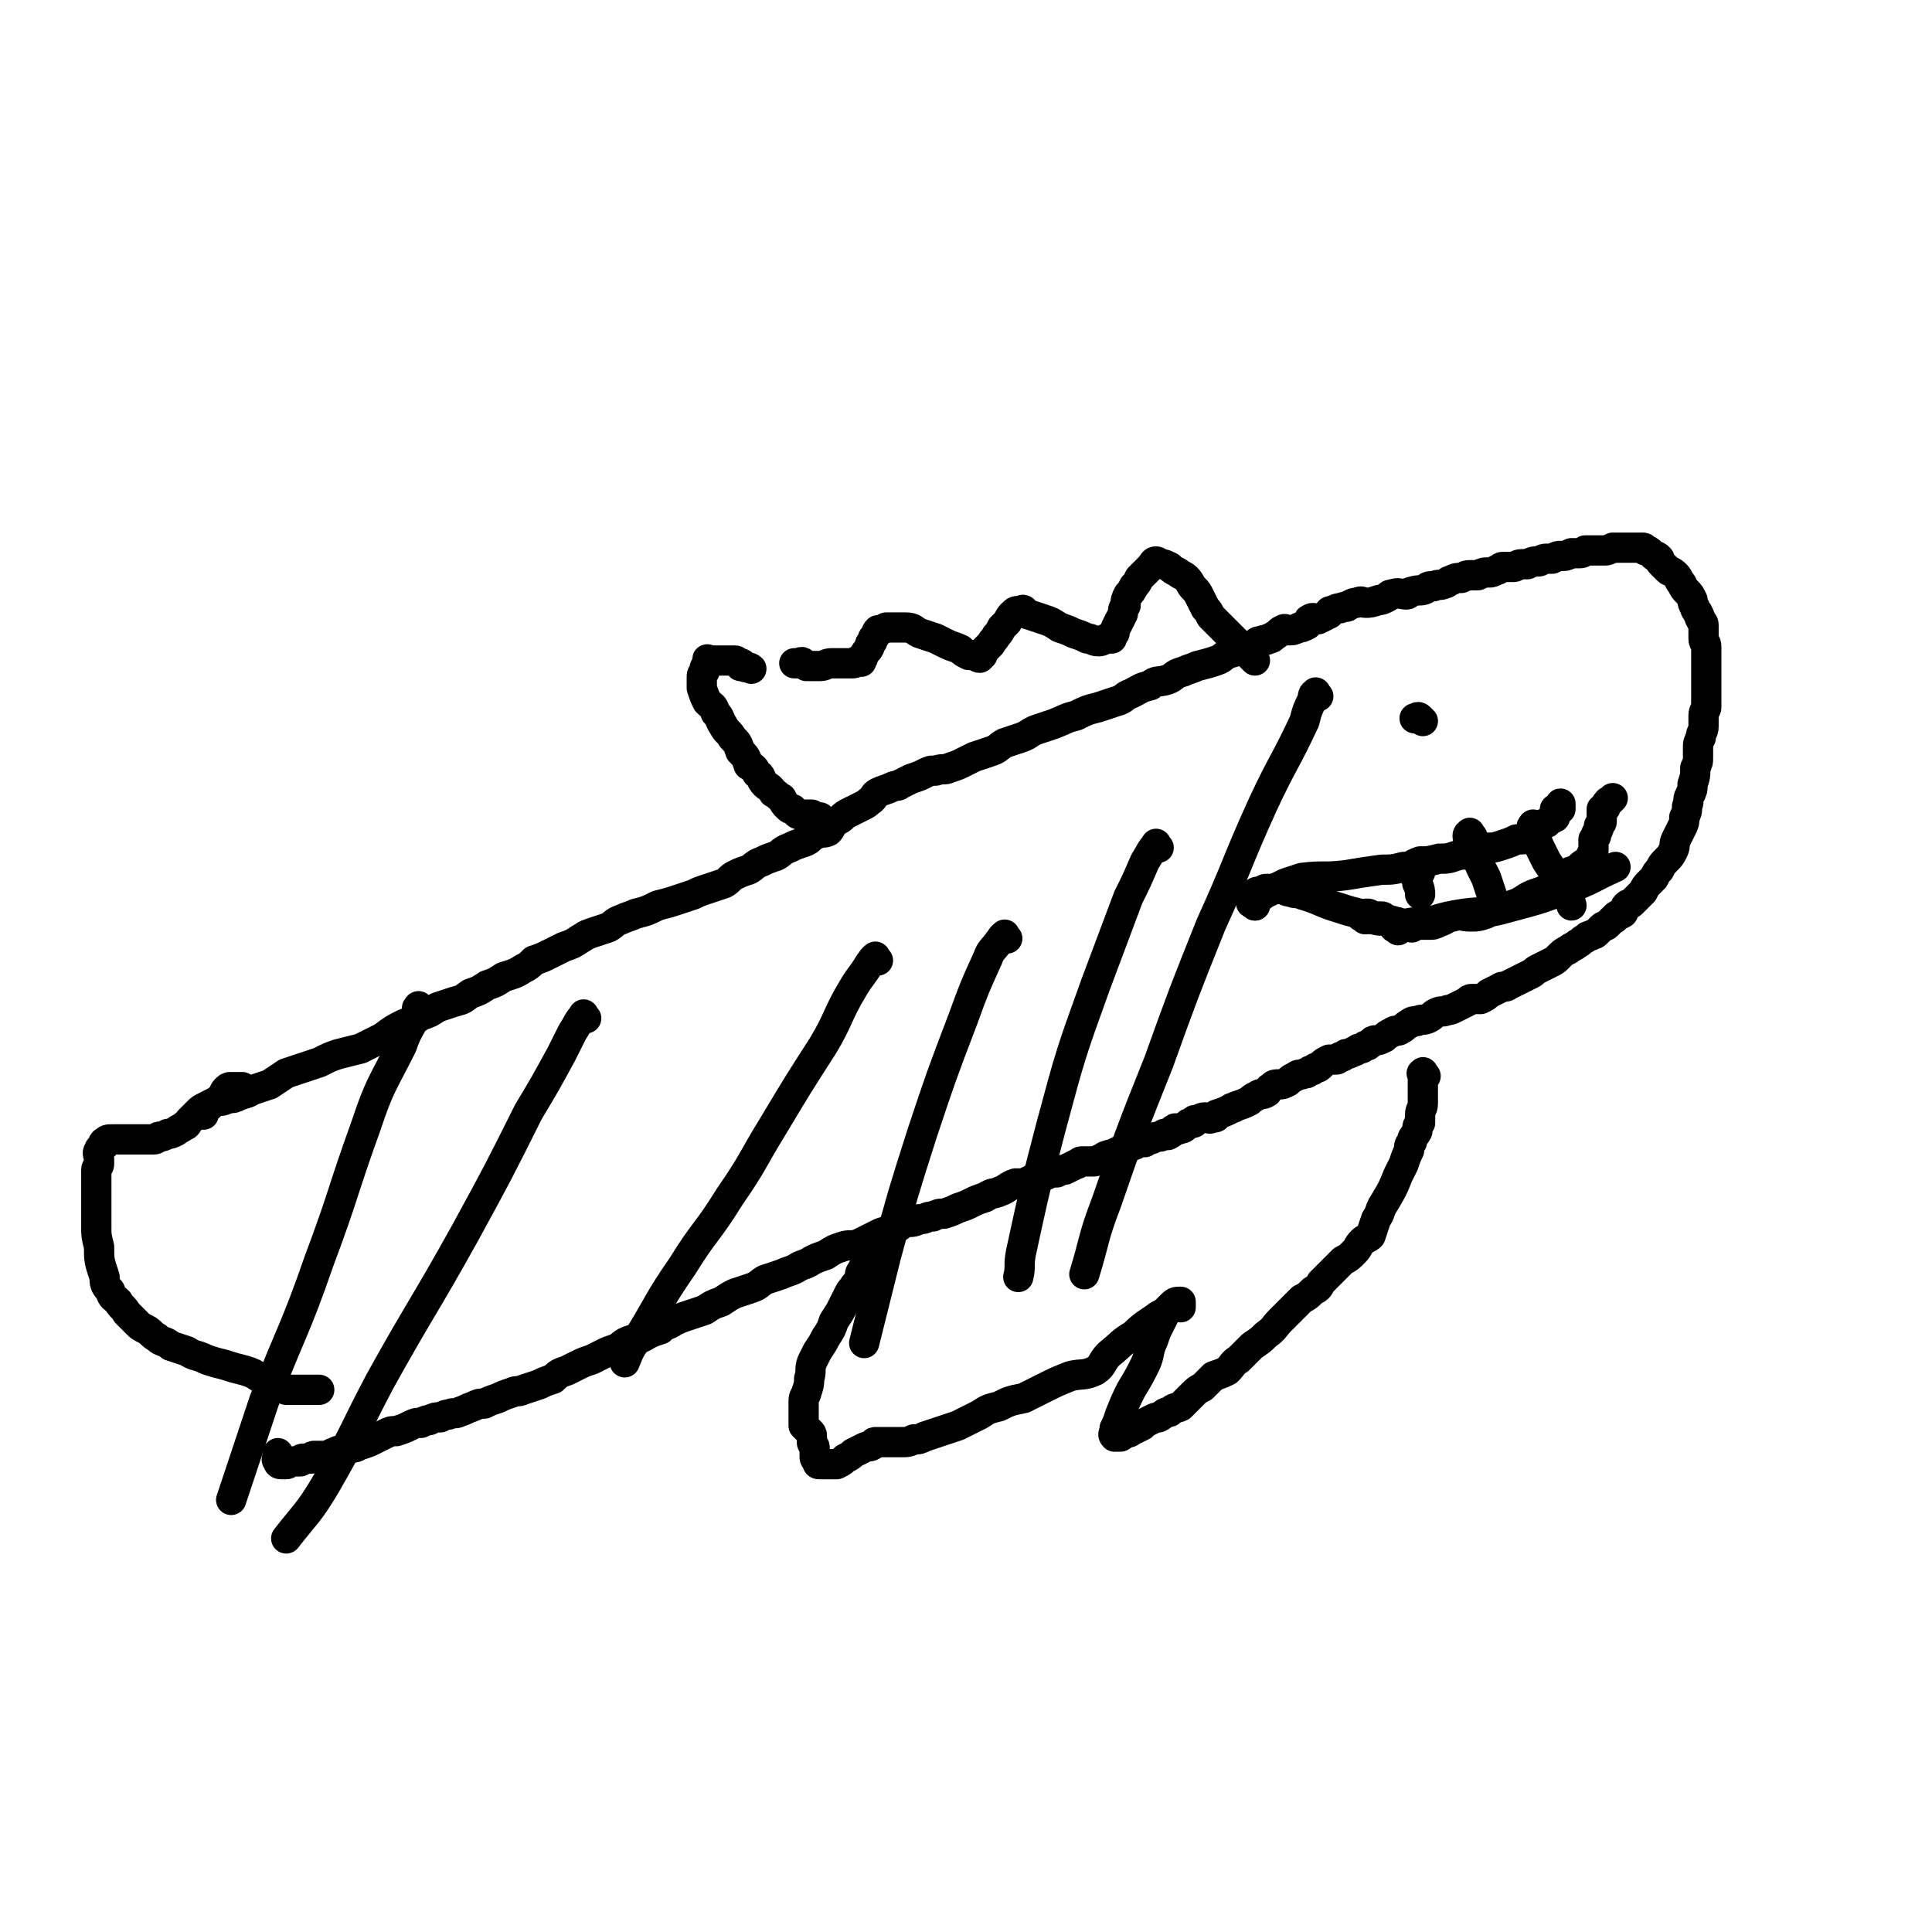 <svg viewBox='0 0 702 702' version='1.1' xmlns='http://www.w3.org/2000/svg' xmlns:xlink='http://www.w3.org/1999/xlink'><g fill='none' stroke='#000000' stroke-width='11' stroke-linecap='round' stroke-linejoin='round'><path d='M74,405c-1,-1 -2,-1 -1,-1 0,-1 1,-1 3,-2 1,-1 1,-1 3,-2 2,0 2,0 4,-1 2,0 2,0 4,-1 3,-1 3,-1 5,-2 3,-1 3,-1 6,-2 3,-2 3,-2 6,-4 3,-1 3,-1 6,-2 3,-1 3,-1 6,-2 4,-2 4,-2 7,-3 4,-1 4,-1 8,-2 4,-2 4,-2 8,-4 4,-3 4,-3 8,-5 3,-1 3,-1 6,-3 3,-1 3,-1 6,-3 3,-1 3,-1 6,-2 4,-1 3,-1 6,-3 3,-1 3,-1 6,-3 3,-1 3,-1 6,-3 3,-1 4,-1 7,-3 2,-1 2,-1 4,-3 3,-1 3,-1 7,-3 2,-1 2,-1 4,-2 3,-1 3,-1 6,-3 2,-1 1,-1 4,-2 3,-1 3,-1 6,-2 2,-1 2,-2 5,-3 2,-1 3,-1 5,-2 4,-1 4,-1 8,-3 4,-1 4,-1 7,-2 3,-1 3,-1 6,-2 2,-1 2,-1 5,-2 3,-1 3,-1 6,-2 2,-1 2,-2 4,-3 2,-1 2,-1 5,-2 2,-1 2,-2 5,-3 2,-1 2,-1 5,-2 2,-1 2,-2 5,-3 2,-1 2,-1 5,-2 3,-1 2,-2 5,-3 2,-1 2,0 4,-1 1,-1 1,-2 2,-3 1,-1 2,-1 3,-2 1,-1 1,-1 3,-2 2,-1 2,-1 4,-2 2,-1 2,-1 3,-2 2,-1 1,-2 3,-3 2,-1 3,-1 5,-2 2,-1 2,0 3,-1 2,-1 2,-1 4,-2 3,-1 3,-1 5,-2 2,-1 2,-1 4,-1 3,-1 3,0 5,-1 3,-1 3,-1 5,-2 2,-1 2,-1 4,-2 3,-1 3,-1 6,-2 3,-1 3,-2 5,-3 3,-1 3,-1 6,-2 3,-1 3,-2 6,-3 3,-1 3,-1 6,-2 5,-2 4,-2 8,-3 4,-2 4,-2 8,-3 3,-1 3,-1 6,-2 4,-1 3,-2 6,-3 4,-2 3,-2 7,-3 2,-2 3,-1 6,-2 3,-1 2,-2 6,-3 2,-1 3,-1 5,-2 4,-1 4,-1 7,-2 3,-1 2,-2 6,-3 2,-1 2,0 5,-1 2,-1 1,-1 3,-2 1,-1 1,-1 2,-1 2,-1 2,0 3,-1 1,0 1,0 2,-1 2,-1 2,-2 3,-2 1,-1 1,0 2,0 2,0 2,0 4,-1 1,0 1,0 3,-1 1,-1 0,-2 1,-2 1,-1 2,0 3,0 2,-1 2,-1 4,-2 0,-1 0,-1 1,-1 2,-1 2,-1 3,-1 2,-1 2,0 3,-1 2,-1 2,-1 3,-1 2,-1 2,0 3,0 2,0 2,0 5,-1 1,0 1,0 3,-1 1,-1 1,-1 2,-1 2,-1 3,0 5,0 1,0 1,-1 2,-1 3,-1 3,0 5,-1 1,-1 1,-1 3,-1 2,-1 2,0 4,-1 1,0 1,-1 2,-1 2,-1 2,-1 4,-1 2,-1 2,-1 3,-1 2,0 2,0 3,0 2,-1 2,-1 4,-1 1,0 1,0 3,-1 1,0 1,-1 2,-1 2,0 2,0 4,0 1,0 1,-1 3,-1 1,0 1,0 2,0 2,-1 2,-1 4,-1 1,0 1,-1 3,-1 1,0 1,0 2,0 2,-1 2,-1 3,-1 2,0 2,0 4,-1 1,0 1,0 2,0 2,0 2,0 3,-1 1,0 1,0 3,0 1,0 1,0 2,0 1,0 1,0 2,0 1,0 1,0 3,-1 1,0 1,0 2,0 1,0 1,0 2,0 1,0 1,0 2,0 1,0 1,0 2,0 1,0 1,0 2,0 0,0 0,0 1,0 1,0 0,1 1,1 1,0 1,0 2,1 0,0 0,0 1,1 1,0 1,0 2,1 0,1 0,1 1,2 1,1 1,1 2,2 1,1 1,0 3,2 1,1 1,2 2,3 1,2 1,2 2,3 1,1 1,1 2,3 0,1 0,1 1,3 0,1 1,1 1,2 1,1 0,1 1,2 0,1 1,1 1,2 0,1 0,1 0,2 0,2 0,2 0,3 0,2 1,1 1,3 0,1 0,1 0,2 0,2 0,2 0,4 0,1 0,1 0,2 0,2 0,2 0,4 0,1 0,1 0,2 0,2 0,2 0,4 0,2 0,2 0,4 0,1 -1,1 -1,3 0,2 0,2 0,4 0,2 -1,2 -1,4 -1,2 -1,2 -1,4 0,1 0,1 0,3 0,2 0,2 -1,4 0,3 0,3 -1,6 0,2 0,2 -1,4 -1,2 0,2 -1,4 0,2 0,2 -1,4 0,2 0,2 -1,4 -1,2 -1,2 -2,4 -1,2 0,2 -1,4 -1,2 -1,2 -3,4 -1,1 -1,1 -2,3 -1,1 -1,1 -2,3 -1,1 -1,1 -2,2 -1,1 -1,1 -2,3 -1,1 -1,1 -2,2 -1,1 -1,1 -2,2 -1,1 -1,0 -2,1 -1,1 0,1 -1,2 0,0 0,1 -1,1 -1,1 -1,0 -2,1 0,0 0,1 -1,1 -1,1 -1,1 -2,2 -1,1 -1,0 -2,1 -1,1 -1,1 -2,2 -1,1 -1,0 -2,1 -1,0 -1,0 -2,1 -2,1 -1,1 -3,2 -1,1 -2,1 -3,2 -2,1 -2,1 -4,3 -1,1 -1,1 -3,2 -2,1 -2,1 -4,2 -2,1 -1,1 -3,2 -2,1 -2,1 -4,2 -2,1 -2,1 -4,2 -1,1 -2,0 -3,1 -2,1 -2,1 -4,2 -1,1 -1,1 -3,2 -1,0 -2,0 -3,0 -1,0 -1,0 -2,1 -2,1 -2,1 -4,2 -2,1 -2,1 -3,1 -2,1 -2,0 -4,1 -2,1 -1,1 -3,2 -2,1 -2,0 -4,1 -1,0 -2,0 -3,1 -2,1 -1,1 -3,2 -1,1 -2,0 -3,1 -2,1 -2,1 -3,2 -2,1 -2,1 -3,1 -1,0 -1,0 -2,1 -1,1 -1,1 -2,1 -1,1 -1,1 -2,1 -1,0 -1,1 -2,1 -2,1 -2,1 -3,1 -1,1 -1,1 -2,1 -1,1 -1,1 -2,1 -1,0 -1,0 -2,0 -2,1 -2,1 -3,2 -1,1 -1,1 -2,1 -1,1 -1,1 -2,1 -1,1 -1,1 -2,1 -2,1 -2,0 -3,1 -2,1 -2,1 -3,2 -2,1 -2,1 -3,1 -2,0 -2,0 -3,1 -2,1 -1,2 -2,2 -1,1 -2,0 -3,1 -2,1 -2,1 -3,2 -2,1 -2,1 -5,2 -1,1 -1,0 -2,1 -2,1 -2,1 -5,2 0,1 0,1 -1,1 -2,1 -2,0 -3,0 -2,0 -2,1 -4,1 0,1 0,1 -1,1 -1,0 -1,0 -2,1 -1,1 -1,1 -2,1 -1,1 -2,0 -2,0 -2,1 -1,2 -2,2 -1,1 -1,0 -2,0 -1,1 -1,1 -2,1 -2,0 -2,1 -3,1 -1,0 -1,0 -2,1 -1,0 -1,0 -2,0 -1,0 -1,1 -2,1 -2,1 -2,1 -3,1 -2,1 -2,1 -4,2 -1,1 -1,0 -3,1 -1,0 -1,1 -2,1 -2,1 -2,1 -3,1 -2,0 -2,0 -4,0 -1,0 -1,1 -2,1 -2,1 -2,1 -4,2 -1,0 -1,0 -3,1 -2,0 -2,0 -4,1 -2,0 -2,0 -4,1 -2,1 -2,1 -4,2 -2,0 -2,0 -3,0 -3,1 -3,2 -6,3 -2,1 -2,0 -5,2 -3,1 -3,1 -5,2 -2,1 -2,1 -5,2 -2,1 -2,1 -5,2 -2,0 -2,0 -4,1 -3,0 -2,1 -5,1 -2,1 -2,1 -5,1 -2,1 -2,2 -4,2 -2,1 -2,1 -5,2 -2,1 -2,1 -4,2 -2,1 -2,1 -4,2 -3,1 -3,0 -6,1 -3,1 -3,1 -6,3 -3,1 -3,1 -5,2 -3,2 -3,1 -6,3 -2,1 -3,1 -5,2 -3,1 -3,1 -6,2 -2,1 -2,2 -5,3 -3,1 -3,1 -6,2 -2,1 -2,1 -5,3 -3,1 -3,1 -6,3 -3,1 -3,1 -6,2 -3,1 -3,1 -5,2 -3,2 -3,1 -5,3 -3,1 -3,1 -5,2 -3,2 -3,1 -6,2 -3,1 -3,2 -5,3 -3,1 -3,1 -5,2 -2,1 -2,1 -4,2 -3,1 -3,1 -5,2 -2,1 -2,1 -4,2 -3,1 -3,1 -5,3 -3,1 -3,1 -5,2 -3,1 -3,1 -6,2 -2,1 -2,0 -4,1 -3,1 -3,1 -5,2 -3,1 -3,1 -5,2 -2,0 -2,0 -4,1 -3,1 -2,1 -5,2 -2,1 -2,0 -4,1 -1,0 -1,0 -3,1 -2,0 -2,0 -4,1 -1,0 -1,0 -3,1 -2,0 -2,0 -4,1 -2,1 -2,1 -5,2 -2,0 -2,0 -4,1 -2,1 -2,1 -4,2 -2,1 -2,1 -5,2 -1,0 -1,1 -3,1 -2,1 -2,0 -4,1 -1,0 -1,0 -3,1 -1,0 -1,1 -2,1 -1,0 -1,0 -2,0 -1,0 -1,0 -3,0 -1,0 0,1 -1,1 -1,0 -2,0 -3,0 -1,0 0,1 -1,1 -1,0 -1,0 -2,0 0,0 0,0 -1,0 -1,0 -1,1 -2,1 0,0 0,0 -1,0 -1,0 -1,0 -1,0 -1,0 -1,-1 -1,-1 -1,-1 0,-1 0,-2 0,0 0,-1 0,-1 '/><path d='M90,397c-1,-1 -1,-1 -1,-1 -1,-1 -1,-1 -1,-1 -2,0 -2,0 -4,0 -1,0 -1,0 -2,1 -1,1 0,1 -1,2 -1,1 -1,1 -2,2 -2,1 -2,1 -4,2 -2,1 -2,1 -3,2 -2,2 -2,2 -3,3 -1,1 -1,2 -2,2 -1,1 -2,1 -3,2 -2,1 -2,1 -3,1 -2,1 -2,1 -3,1 -1,0 -1,1 -2,1 -1,0 -1,0 -1,0 -1,0 -1,0 -2,0 -1,0 -1,0 -1,0 -1,0 -1,0 -1,0 -1,0 -1,0 -1,0 -1,0 -1,0 -1,0 0,0 0,0 -1,0 -1,0 -1,0 -1,0 -1,0 -1,0 -1,0 -1,0 -1,0 -2,0 -1,0 -1,0 -1,0 -1,0 -1,0 -1,0 -1,0 -1,0 -1,0 -2,0 -2,0 -3,1 -1,0 0,1 0,1 -1,1 -2,1 -2,2 -1,1 0,2 0,3 0,1 0,1 0,2 0,1 -1,1 -1,2 0,1 0,1 0,2 0,2 0,2 0,3 0,2 0,2 0,4 0,2 0,2 0,3 0,2 0,2 0,4 0,2 0,2 0,5 0,3 0,3 1,7 0,5 0,5 2,11 0,2 0,3 2,5 1,3 1,2 3,4 1,2 2,2 3,4 2,2 2,2 4,4 1,1 1,1 3,2 2,1 2,2 4,3 2,2 3,1 5,3 3,1 3,1 6,2 3,2 3,1 7,3 3,1 3,1 7,2 3,1 3,1 7,2 3,1 3,1 6,3 2,1 2,1 5,2 2,1 2,1 4,2 2,0 3,0 5,0 3,0 3,0 6,0 0,0 0,0 1,0 '/><path d='M300,299c-1,-1 -1,-1 -1,-1 -1,-1 -1,-1 -1,-1 -1,0 -1,0 -2,0 -1,0 -1,-1 -1,-1 -1,0 -1,0 -2,0 0,0 0,0 0,0 -1,0 -1,0 -2,0 -1,0 -1,0 -2,-1 0,0 0,0 -1,-1 -1,0 -1,0 -2,-1 -1,-1 -1,-1 -2,-3 -2,-1 -1,-1 -3,-2 -1,-2 -2,-2 -3,-3 -2,-2 -1,-3 -3,-4 -1,-2 -1,-2 -3,-3 -1,-3 -1,-3 -3,-5 -1,-3 -1,-3 -3,-5 -1,-2 -2,-2 -3,-4 -2,-3 -1,-3 -3,-5 -1,-3 -1,-2 -3,-4 -1,-2 -1,-2 -2,-5 0,-1 0,-1 0,-3 0,0 0,0 0,-1 0,-1 0,-1 1,-2 0,-1 0,-1 0,-1 0,-1 1,-1 1,-1 0,-1 0,-1 0,-1 0,-1 0,-1 0,-1 0,-1 0,0 1,0 0,0 1,0 1,0 1,0 1,0 2,0 1,0 1,0 2,0 0,0 0,0 1,0 1,0 1,0 2,0 0,0 0,0 1,0 1,0 1,1 2,2 0,0 0,-1 0,-1 1,0 1,1 1,1 1,1 2,0 3,1 '/><path d='M293,242c-1,-1 -1,-1 -1,-1 -1,-1 -1,0 -2,0 -1,0 -2,0 -1,0 0,0 1,0 2,0 1,0 1,1 3,1 1,0 1,0 2,0 1,0 1,0 2,0 2,0 2,-1 4,-1 0,0 0,0 1,0 1,0 1,0 2,0 1,0 1,0 2,0 1,0 1,0 2,0 1,0 1,0 1,0 1,0 1,-1 2,-1 1,0 1,1 1,0 1,-1 0,-1 1,-2 1,-2 1,-1 2,-3 0,-1 0,-1 1,-2 0,-1 0,-1 1,-2 1,-1 0,-1 1,-2 1,0 1,0 3,-1 1,0 1,0 3,0 2,0 2,0 4,0 3,0 3,1 5,2 3,1 3,1 6,2 2,1 2,1 4,2 2,1 3,1 5,2 1,1 1,1 3,2 1,0 1,0 2,0 1,0 1,1 2,1 0,0 0,0 1,-1 0,-1 0,-1 1,-2 1,-1 1,-1 2,-2 1,-2 1,-1 2,-3 1,-1 1,-1 2,-3 1,-1 1,-1 2,-2 1,-2 1,-2 2,-3 1,-1 1,-1 3,-1 1,-1 1,0 2,1 3,1 3,1 6,2 3,1 3,1 6,3 3,1 3,1 5,2 3,1 3,1 5,2 2,0 2,1 4,1 1,0 1,0 3,-1 1,0 1,0 2,0 0,-1 0,-1 1,-2 0,-1 0,-1 1,-3 1,-2 1,-2 2,-4 0,-1 0,-2 1,-3 0,-2 0,-2 1,-4 1,-1 1,-1 2,-3 1,-1 1,-1 2,-3 1,-1 1,-1 2,-2 1,-1 1,-1 2,-2 1,-1 1,-2 2,-2 1,0 1,1 2,1 1,0 1,0 3,1 1,1 1,1 3,2 1,1 2,1 3,2 2,2 1,2 3,4 1,1 1,1 2,3 1,2 1,2 2,4 1,1 1,1 2,3 1,1 1,1 3,3 1,1 1,1 3,3 1,1 1,1 3,3 1,1 1,1 3,3 2,2 2,2 4,4 0,0 0,0 0,0 '/><path d='M518,391c-1,-1 -1,-2 -1,-1 -1,0 0,0 0,1 0,0 0,1 0,1 0,1 0,1 0,2 0,1 0,1 0,2 0,1 0,1 0,2 0,2 0,2 0,3 0,2 -1,2 -1,4 0,1 0,1 0,3 -1,1 -1,1 -1,3 -1,2 -2,2 -2,4 -1,1 -1,1 -1,3 -1,2 -1,2 -2,5 -1,2 -1,2 -2,4 -2,5 -2,5 -5,10 -2,3 -1,3 -3,6 -1,3 -1,3 -2,6 -1,1 -2,1 -3,2 -2,2 -1,2 -3,4 -2,2 -2,2 -4,3 -2,2 -2,2 -4,4 -2,2 -2,2 -4,4 -1,2 -1,2 -3,3 -2,2 -2,2 -4,3 -2,2 -2,2 -4,4 -2,2 -2,2 -4,4 -2,2 -2,3 -5,5 -2,2 -2,2 -5,4 -2,2 -2,2 -5,5 -2,1 -2,2 -4,4 -2,1 -2,1 -5,2 -2,2 -2,2 -4,4 -2,1 -2,1 -4,3 -2,2 -2,2 -4,4 -2,1 -2,0 -4,2 -2,0 -2,1 -4,2 -1,0 -1,0 -3,1 -2,1 -2,1 -3,2 -2,1 -2,1 -4,2 -1,1 -1,0 -3,1 -1,0 0,1 -1,1 -1,0 -1,0 -2,0 0,0 0,0 0,0 -1,-1 0,-1 0,-3 1,-2 1,-2 2,-5 2,-5 2,-5 4,-9 3,-5 3,-5 5,-9 2,-4 1,-5 3,-9 1,-3 1,-3 2,-5 1,-2 1,-2 2,-4 1,-2 1,-2 2,-3 2,-2 2,-2 4,-2 0,0 0,1 0,2 0,0 -1,-1 -2,-1 -1,0 -1,1 -3,2 -1,1 -1,1 -3,2 -4,3 -5,3 -9,7 -5,3 -4,3 -9,7 -3,3 -2,4 -5,6 -4,2 -5,1 -9,2 -5,2 -5,2 -9,4 -4,2 -4,2 -8,4 -5,1 -5,1 -9,3 -4,1 -4,1 -7,3 -4,2 -4,2 -8,4 -3,1 -3,1 -6,2 -3,1 -3,1 -6,2 -2,1 -2,1 -4,1 -2,1 -2,1 -5,1 -1,0 -1,0 -3,0 -1,0 -1,0 -2,0 -1,0 -1,0 -1,0 -2,0 -2,0 -3,0 -1,0 0,1 -1,1 -1,1 -1,0 -3,1 -2,1 -2,1 -4,2 -1,1 -1,1 -3,2 -1,1 -1,1 -3,2 -1,0 -1,0 -2,0 -1,0 -1,0 -2,0 -1,0 -1,0 -2,0 -1,0 -1,0 -1,-1 -1,-1 -1,-1 -1,-2 0,-1 0,-1 0,-2 0,-1 0,-1 0,-1 0,-1 -1,-1 -1,-2 0,-1 0,-1 0,-2 0,-1 0,-1 -1,-2 -1,-1 -1,-1 -1,-1 -1,-1 -1,-1 -1,-1 0,-1 0,-1 0,-2 0,-1 0,-1 0,-2 0,-1 0,-1 0,-2 0,-2 0,-2 0,-3 0,-2 1,-2 1,-3 1,-3 1,-3 1,-5 1,-3 0,-3 1,-6 1,-2 1,-2 2,-4 2,-3 2,-3 3,-5 2,-3 2,-3 3,-6 2,-3 2,-3 3,-5 1,-2 1,-2 2,-4 1,-2 1,-2 2,-3 1,-2 1,-1 2,-3 1,-2 0,-2 1,-3 1,-2 1,-2 2,-4 1,-2 1,-2 2,-4 '/><path d='M517,262c-1,-1 -1,-1 -1,-1 -1,-1 -1,0 -2,0 '/><path d='M456,329c-1,-1 -2,-1 -1,-1 0,-2 0,-2 1,-3 0,0 0,-1 1,-1 0,0 1,0 1,0 1,0 1,-1 2,-1 2,0 2,0 3,0 1,0 1,0 2,0 2,0 2,1 4,1 2,1 2,0 4,1 7,2 7,3 14,5 3,1 3,1 7,2 2,1 2,2 5,2 3,1 3,0 7,1 2,0 1,1 3,1 3,0 3,0 5,0 3,0 3,0 5,0 2,0 2,0 4,-1 3,-1 3,-2 5,-2 3,-1 3,0 6,0 3,0 3,0 6,-1 2,-1 2,-2 4,-2 2,-1 2,0 5,-1 3,-1 3,-1 6,-3 2,-1 2,-1 5,-2 2,-1 3,-1 5,-2 3,-2 2,-3 5,-5 2,-1 2,0 4,-2 1,-1 1,-1 3,-2 1,-2 1,-2 2,-4 0,-2 0,-2 0,-4 1,-1 1,-1 1,-2 1,-2 1,-2 1,-3 1,-1 1,-1 1,-2 0,-1 0,-1 0,-2 0,-1 0,-1 0,-2 0,0 1,0 1,0 1,-1 0,-2 1,-2 0,-1 1,-1 1,-1 1,-1 1,-1 1,-1 '/><path d='M456,329c-1,-1 -2,-1 -1,-1 0,-1 1,-1 2,-2 1,0 1,0 2,-1 2,-1 2,-1 4,-2 2,-1 2,-1 4,-2 3,-1 3,-1 6,-2 8,-1 8,0 16,-1 6,-1 6,-1 13,-2 4,0 4,0 8,-1 3,0 3,-1 6,-2 3,0 3,0 7,-1 3,0 3,0 6,-1 3,-1 3,0 6,-1 3,-1 3,-1 5,-2 3,0 3,0 6,-1 3,-1 3,-1 5,-2 3,0 3,0 5,-1 2,-1 1,-2 2,-3 2,-2 2,-1 4,-2 1,-1 1,-1 3,-2 0,0 0,0 0,-1 0,-1 0,-1 0,-2 0,0 1,0 2,0 0,0 0,-1 0,-1 0,-1 0,-1 0,-1 '/><path d='M496,334c-1,-1 -2,-1 -1,-1 0,-1 1,-1 2,-1 1,0 1,1 3,1 1,0 1,0 2,0 1,0 1,1 2,1 1,1 1,0 3,1 1,0 1,0 2,1 2,0 2,0 4,1 0,0 0,0 0,0 '/><path d='M535,304c-1,-1 -1,-2 -1,-1 -1,0 -1,1 0,3 0,1 1,1 2,2 0,1 0,1 0,2 0,1 1,0 1,1 1,2 0,2 1,4 1,2 1,2 2,4 1,3 1,3 2,6 '/><path d='M516,317c-1,-1 -1,-1 -1,-1 -1,-1 -2,-1 -2,0 0,1 1,1 1,2 1,2 1,2 1,3 1,2 1,3 1,4 '/><path d='M558,301c-1,-1 -1,-2 -1,-1 -1,0 0,1 0,2 1,1 1,1 1,2 1,3 1,3 2,5 1,2 1,2 2,4 2,3 2,3 4,5 2,3 2,3 3,6 2,2 1,2 2,5 '/><path d='M508,338c-1,-1 -2,-1 -1,-1 0,-1 1,-1 2,-1 5,-1 5,-1 10,-1 7,-2 7,-2 13,-3 8,-1 8,0 15,-2 11,-3 12,-3 22,-7 9,-3 9,-4 18,-8 '/><path d='M319,349c-1,-1 -1,-2 -1,-1 -1,0 -1,1 -2,2 -3,5 -3,4 -6,9 -6,10 -5,11 -11,21 -9,14 -9,14 -18,29 -8,13 -7,13 -16,26 -8,13 -9,12 -17,25 -9,13 -8,13 -16,26 -3,4 -3,4 -5,9 '/><path d='M213,370c-1,-1 -1,-2 -1,-1 -2,2 -2,3 -4,6 -2,4 -2,4 -4,8 -6,11 -6,11 -12,21 -11,22 -11,22 -23,44 -15,27 -16,27 -31,54 -10,19 -9,19 -20,38 -6,10 -7,10 -14,19 '/><path d='M153,367c-1,-1 -1,-2 -1,-1 -1,0 0,1 -1,3 -2,5 -3,5 -5,11 -7,14 -8,14 -13,29 -9,25 -8,25 -17,49 -9,26 -10,25 -20,51 -6,18 -7,21 -12,36 '/><path d='M366,341c-1,-1 -1,-2 -1,-1 -1,0 -1,1 -2,2 -2,3 -3,3 -4,6 -5,11 -5,11 -9,22 -8,21 -8,21 -15,42 -7,22 -7,22 -13,44 -4,16 -5,20 -8,32 '/><path d='M421,308c-1,-1 -1,-2 -1,-1 -2,2 -2,3 -4,6 -3,7 -3,7 -6,13 -6,16 -6,16 -12,32 -9,25 -9,25 -16,51 -6,23 -6,23 -11,46 -1,5 0,5 -1,9 '/><path d='M479,253c-1,-1 -1,-2 -1,-1 -1,0 -1,1 -1,2 -2,4 -2,4 -3,8 -7,15 -8,15 -15,30 -10,22 -9,22 -19,44 -10,25 -10,25 -19,50 -10,25 -10,25 -19,51 -5,13 -4,13 -8,26 '/></g>
</svg>
